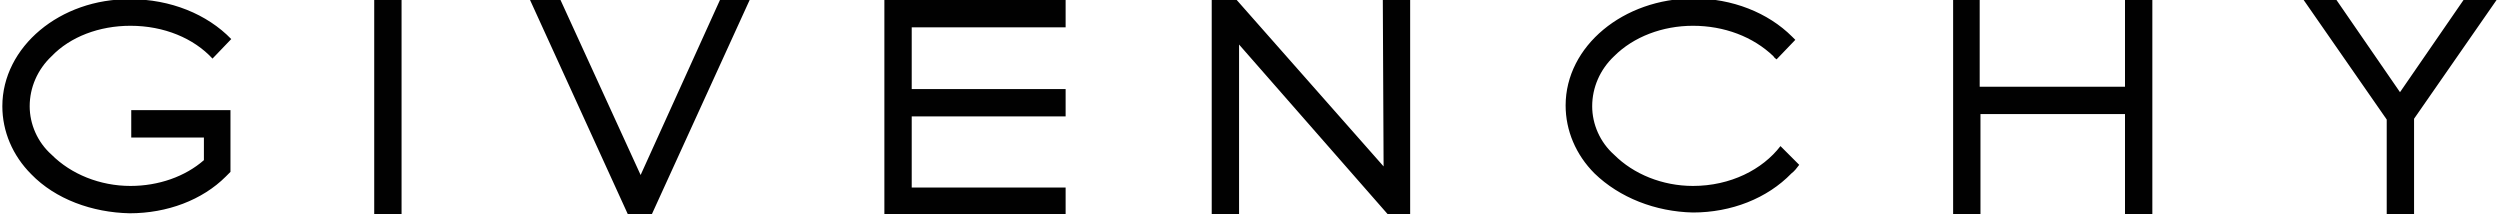 <?xml version="1.0" encoding="utf-8"?>
<!-- Generator: Adobe Illustrator 26.0.3, SVG Export Plug-In . SVG Version: 6.00 Build 0)  -->
<svg version="1.1" id="Layer_1" xmlns="http://www.w3.org/2000/svg" xmlns:xlink="http://www.w3.org/1999/xlink" x="0px" y="0px"
	 viewBox="0 0 320 27.4" style="enable-background:new 0 0 320 27.4;" xml:space="preserve">
<style type="text/css">
	.st0{fill:#010101;}
	.st1{fill:#2E2C15;}
	.st2{clip-path:url(#SVGID_00000078022646828769634590000016299730846203233680_);}
	.st3{fill-rule:evenodd;clip-rule:evenodd;fill:#010101;stroke:#010101;stroke-width:9.414;stroke-miterlimit:24.597;}
	.st4{fill-rule:evenodd;clip-rule:evenodd;fill:#010101;}
</style>
<path class="st0" d="M47.9,0h3.5v27.4h-3.5V0z M272,11.1h-18.6V0H250v27.4h3.5V14.6H272v12.9h3.5V0H272V11.1z M177.1,21.3L158.3,0
	h-3.2v27.4h3.5V5.7l19.1,21.8h2.8V0h-3.5L177.1,21.3z M113.2,0v27.4h23.2V24h-19.7v-9.1h19.7v-3.5h-19.7V3.5h19.7V0H113.2z
	 M16.8,17.6h9.3v2.9c-2.4,2.1-5.8,3.3-9.4,3.3c-3.9,0-7.6-1.5-10.1-4c-1.8-1.6-2.8-3.9-2.8-6.2c0-2.4,1-4.7,2.8-6.4
	C9,4.7,12.7,3.3,16.7,3.3c4.3,0,8.1,1.6,10.5,4.2L29.6,5c-3.1-3.2-7.8-5.1-12.9-5.1C7.7-0.2,0.3,6,0.3,13.6c0,3.2,1.3,6.3,3.7,8.7
	c3.1,3.2,7.8,4.9,12.6,5c4.8,0,9.3-1.7,12.3-4.7l0.6-0.6v-7.9H16.8V17.6L16.8,17.6z M227.9,18.7c-2.3,3-6.4,5.1-11.2,5.1
	c-3.9,0-7.6-1.5-10.1-4c-1.8-1.6-2.8-3.9-2.8-6.2c0-2.4,1-4.7,2.8-6.4c2.5-2.5,6.2-3.9,10.1-3.9c4,0,7.7,1.4,10.3,3.9
	c0.1,0.2,0.3,0.3,0.4,0.4l2.4-2.5c-0.1-0.1-0.2-0.2-0.4-0.4c-3.1-3.1-7.7-4.9-12.6-4.9c-9,0-16.4,6.1-16.4,13.7
	c0,3.2,1.3,6.3,3.7,8.7c3.2,3.1,7.8,4.9,12.6,5c4.9,0,9.5-1.8,12.6-5c0.4-0.3,0.7-0.7,1-1.1L227.9,18.7L227.9,18.7z M315.4-0.1
	l-8.2,11.9L299-0.1h-4.2l10.7,15.4v12.2h3.5V15.2l10.7-15.4H315.4z M92.2-0.1L82,22.4L71.7-0.1h-3.9l12.6,27.6h3L96-0.1H92.2z"/>
</svg>
